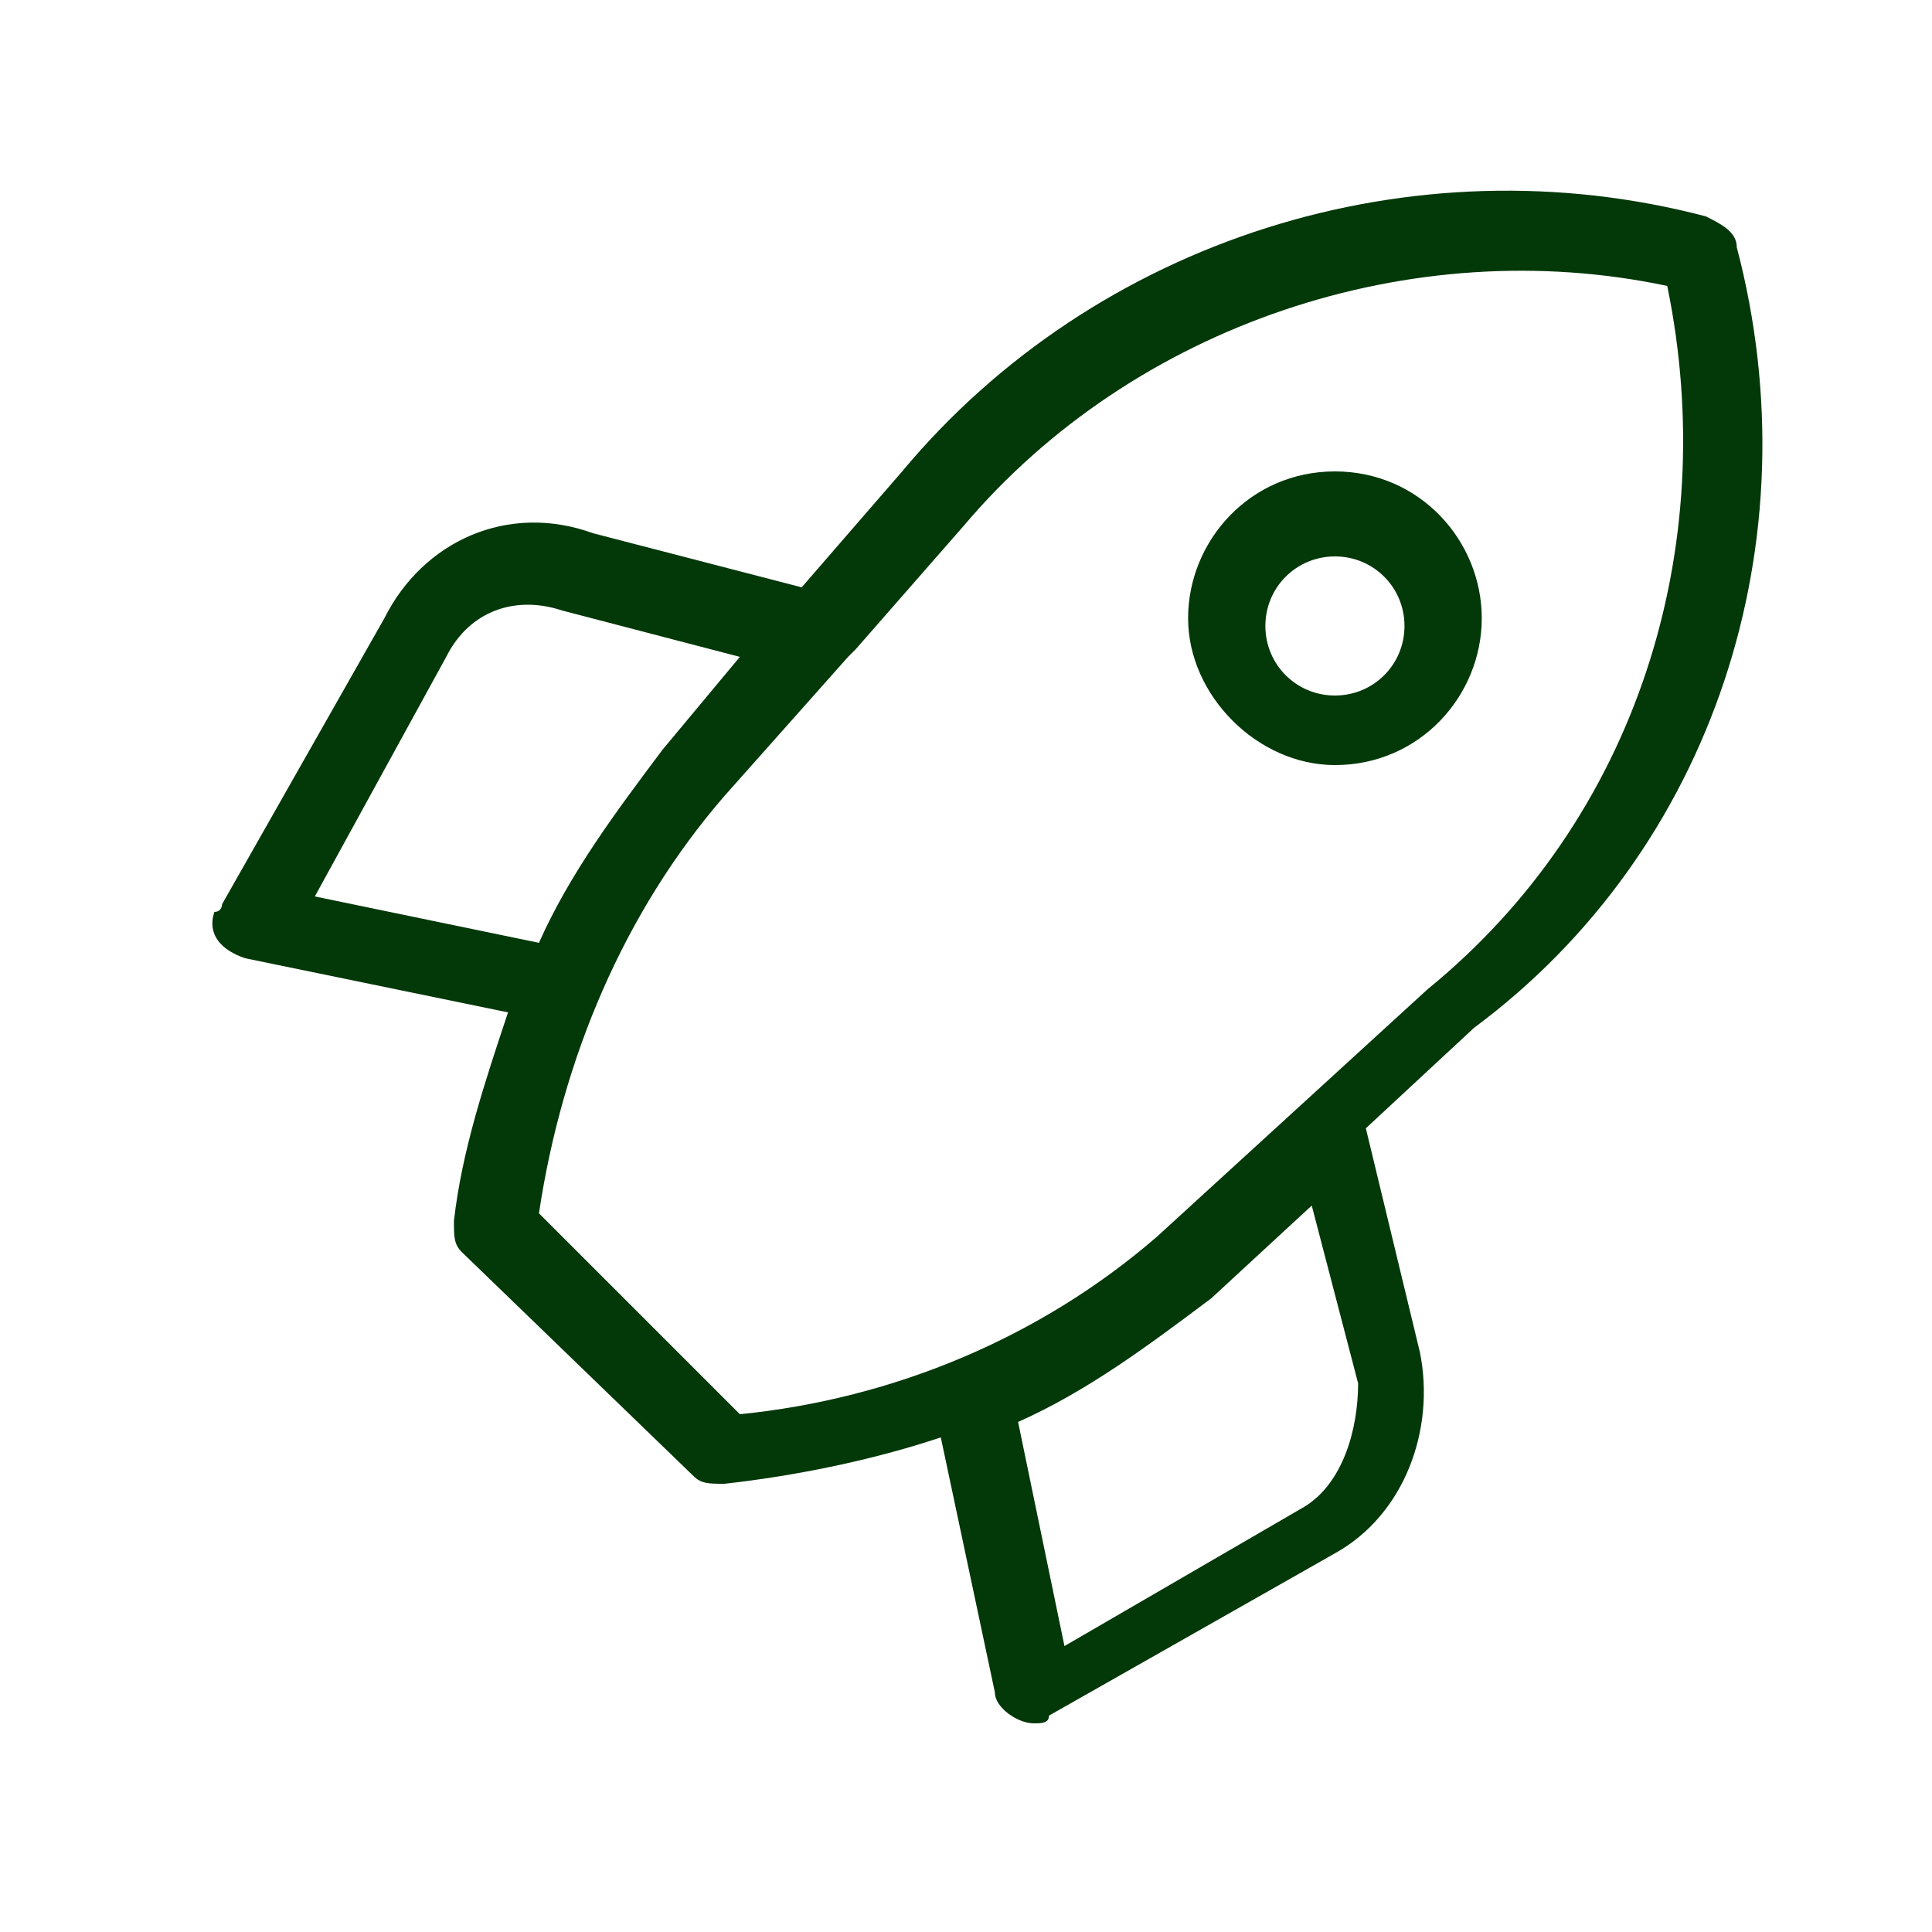 <svg width="24" height="24" viewBox="0 0 24 24" fill="none" xmlns="http://www.w3.org/2000/svg">
<g clip-path="url(#clip0_21_2)">
<path d="M21.575 3.072C21.575 2.88 21.383 2.784 21.191 2.688C17.543 1.728 13.607 2.976 11.207 5.856L9.959 7.296L7.367 6.624C6.311 6.24 5.255 6.72 4.775 7.68L2.759 11.232C2.759 11.232 2.759 11.328 2.663 11.328C2.567 11.616 2.759 11.808 3.047 11.904L6.311 12.576C6.023 13.44 5.735 14.304 5.639 15.168C5.639 15.36 5.639 15.456 5.735 15.552L8.615 18.336C8.711 18.432 8.807 18.432 8.999 18.432C9.863 18.336 10.823 18.144 11.687 17.856L12.359 21.024C12.359 21.216 12.647 21.408 12.839 21.408C12.935 21.408 13.031 21.408 13.031 21.312L16.583 19.296C17.447 18.816 17.831 17.76 17.639 16.8L16.967 14.016L18.311 12.768C21.287 10.56 22.535 6.72 21.575 3.072ZM3.911 11.136L5.543 8.16C5.831 7.584 6.407 7.392 6.983 7.584L9.191 8.16L8.231 9.312C7.655 10.08 7.079 10.848 6.695 11.712L3.911 11.136ZM16.199 18.72L13.223 20.448L12.647 17.664C13.511 17.28 14.279 16.704 15.047 16.128L16.295 14.976L16.871 17.184C16.871 17.76 16.679 18.432 16.199 18.72ZM17.735 12.288L14.375 15.36C12.935 16.608 11.111 17.376 9.191 17.568L6.695 15.072C6.983 13.152 7.751 11.328 8.999 9.888L10.535 8.16L10.631 8.064L11.975 6.528C14.087 4.032 17.543 2.88 20.711 3.552C21.383 6.816 20.327 10.176 17.735 12.288ZM16.583 5.856C15.527 5.856 14.759 6.72 14.759 7.68C14.759 8.64 15.623 9.504 16.583 9.504C17.639 9.504 18.407 8.64 18.407 7.68C18.407 6.72 17.639 5.856 16.583 5.856ZM16.583 8.64C16.103 8.64 15.719 8.256 15.719 7.776C15.719 7.296 16.103 6.912 16.583 6.912C17.063 6.912 17.447 7.296 17.447 7.776C17.447 8.256 17.063 8.64 16.583 8.64Z" fill="#033809"/>
</g>
<defs>
<clipPath id="clip0_21_2">
<rect width="24" height="24" fill="white"/>
</clipPath>
</defs>
</svg>
